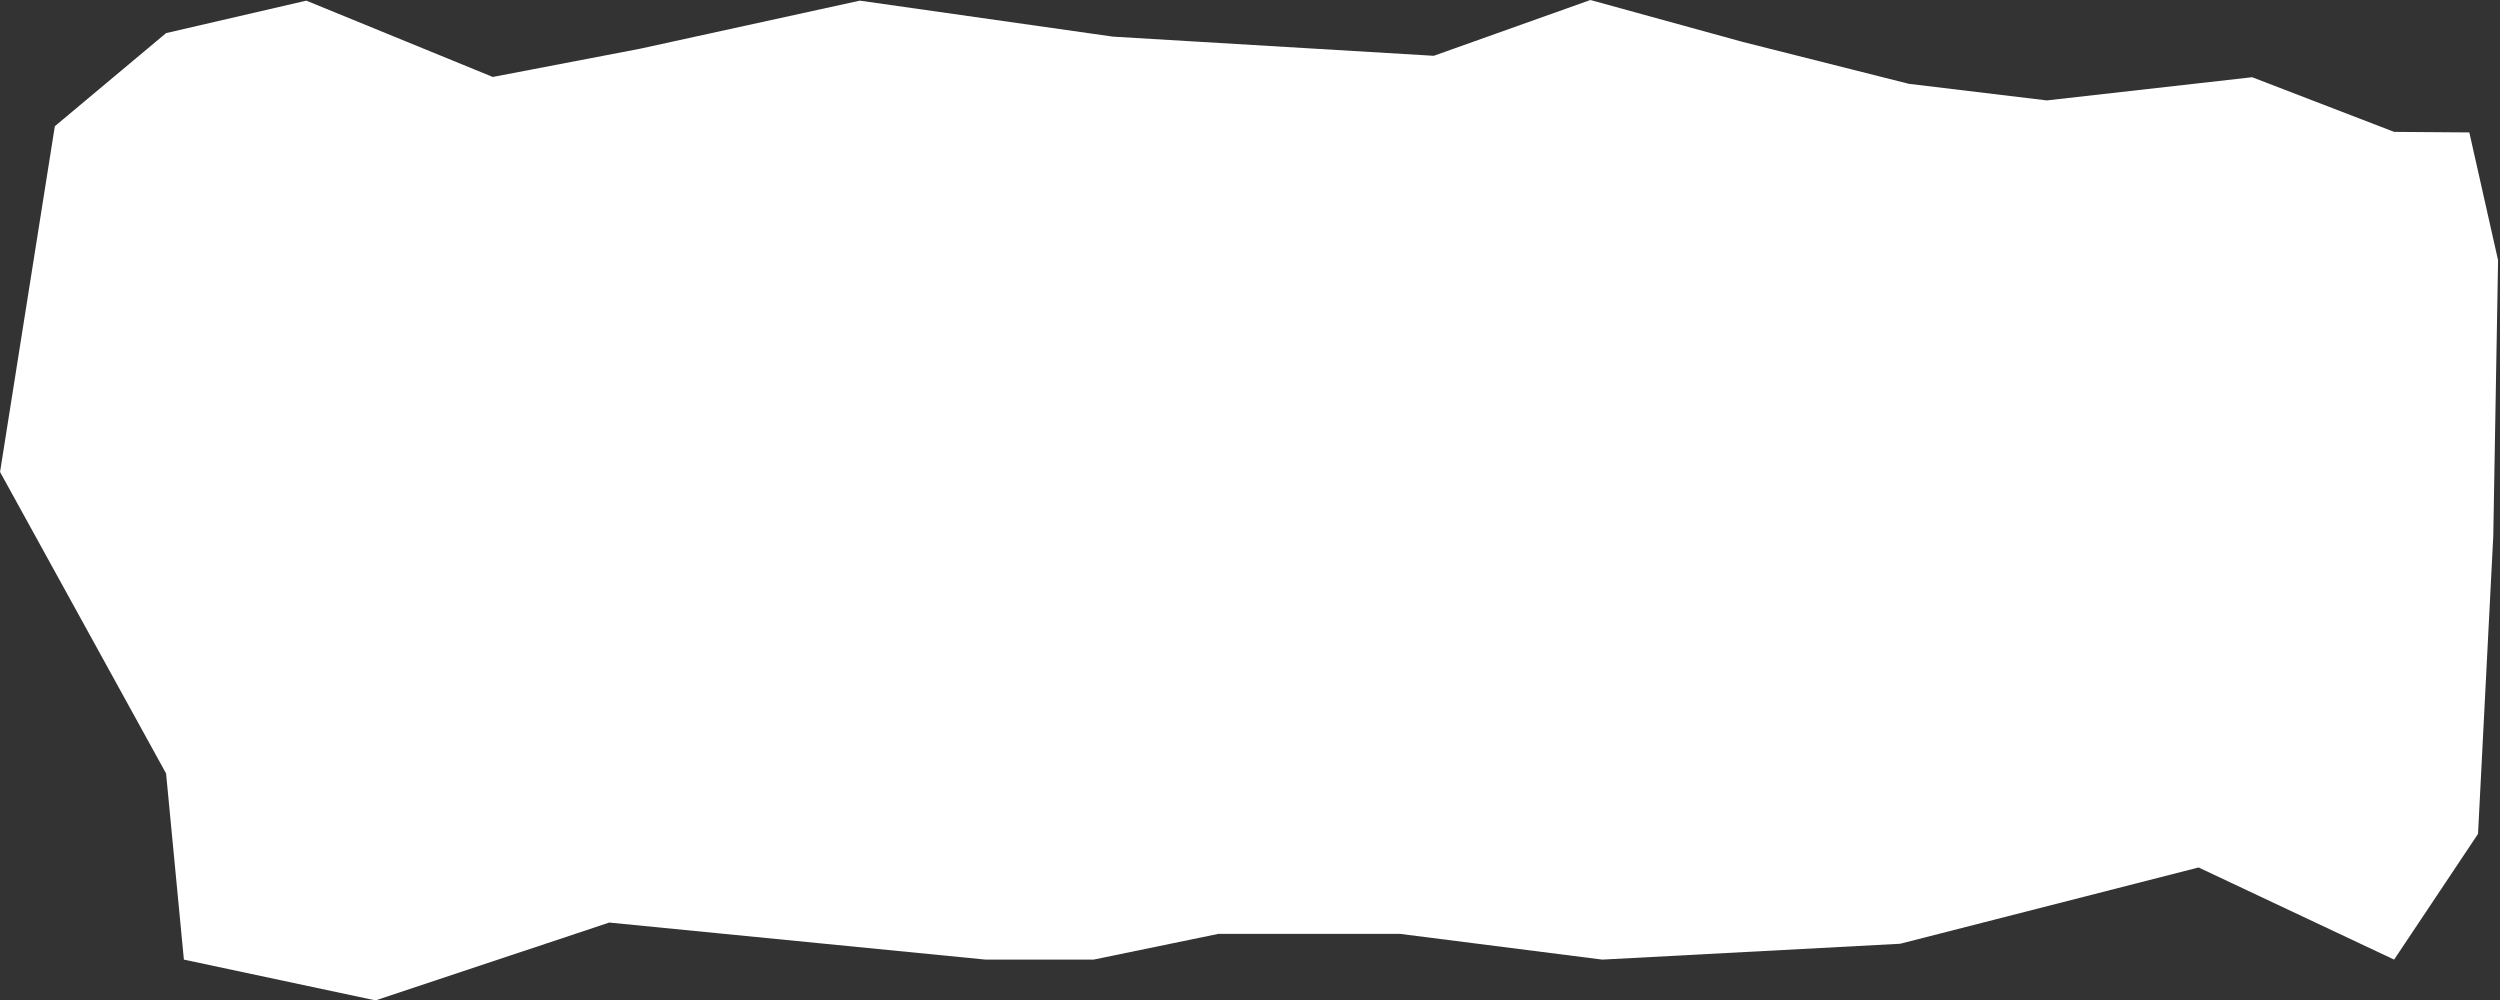 <svg width="1272" height="509" viewBox="0 0 1272 509" fill="none" xmlns="http://www.w3.org/2000/svg">
<rect x="0" y="0" width="1272" height="509" fill="#333333" stroke="none"/>
<path d="M1268.58 272.661L1271.02 132.427L1256.39 67.385L1218.13 67.097L1145.89 39.29L1041.4 51.091L971.228 42.65L886.684 21.325L809.187 0L729.513 28.39L566.273 18.643L437.479 0.329L325.521 24.822L250.73 39.158L155.846 0.329L84.5 16.846L27.901 64.221L0.023 240.136L84.5 393.534L93.56 488.25L191.056 509L309.969 469.394L501.534 488.25H556.391L619.956 475.143H712.256L815.261 488.25L966.816 480.18L1118.63 441.369L1218.13 488.25L1260.82 424.276L1268.58 272.661Z" fill="white"/>
</svg>
